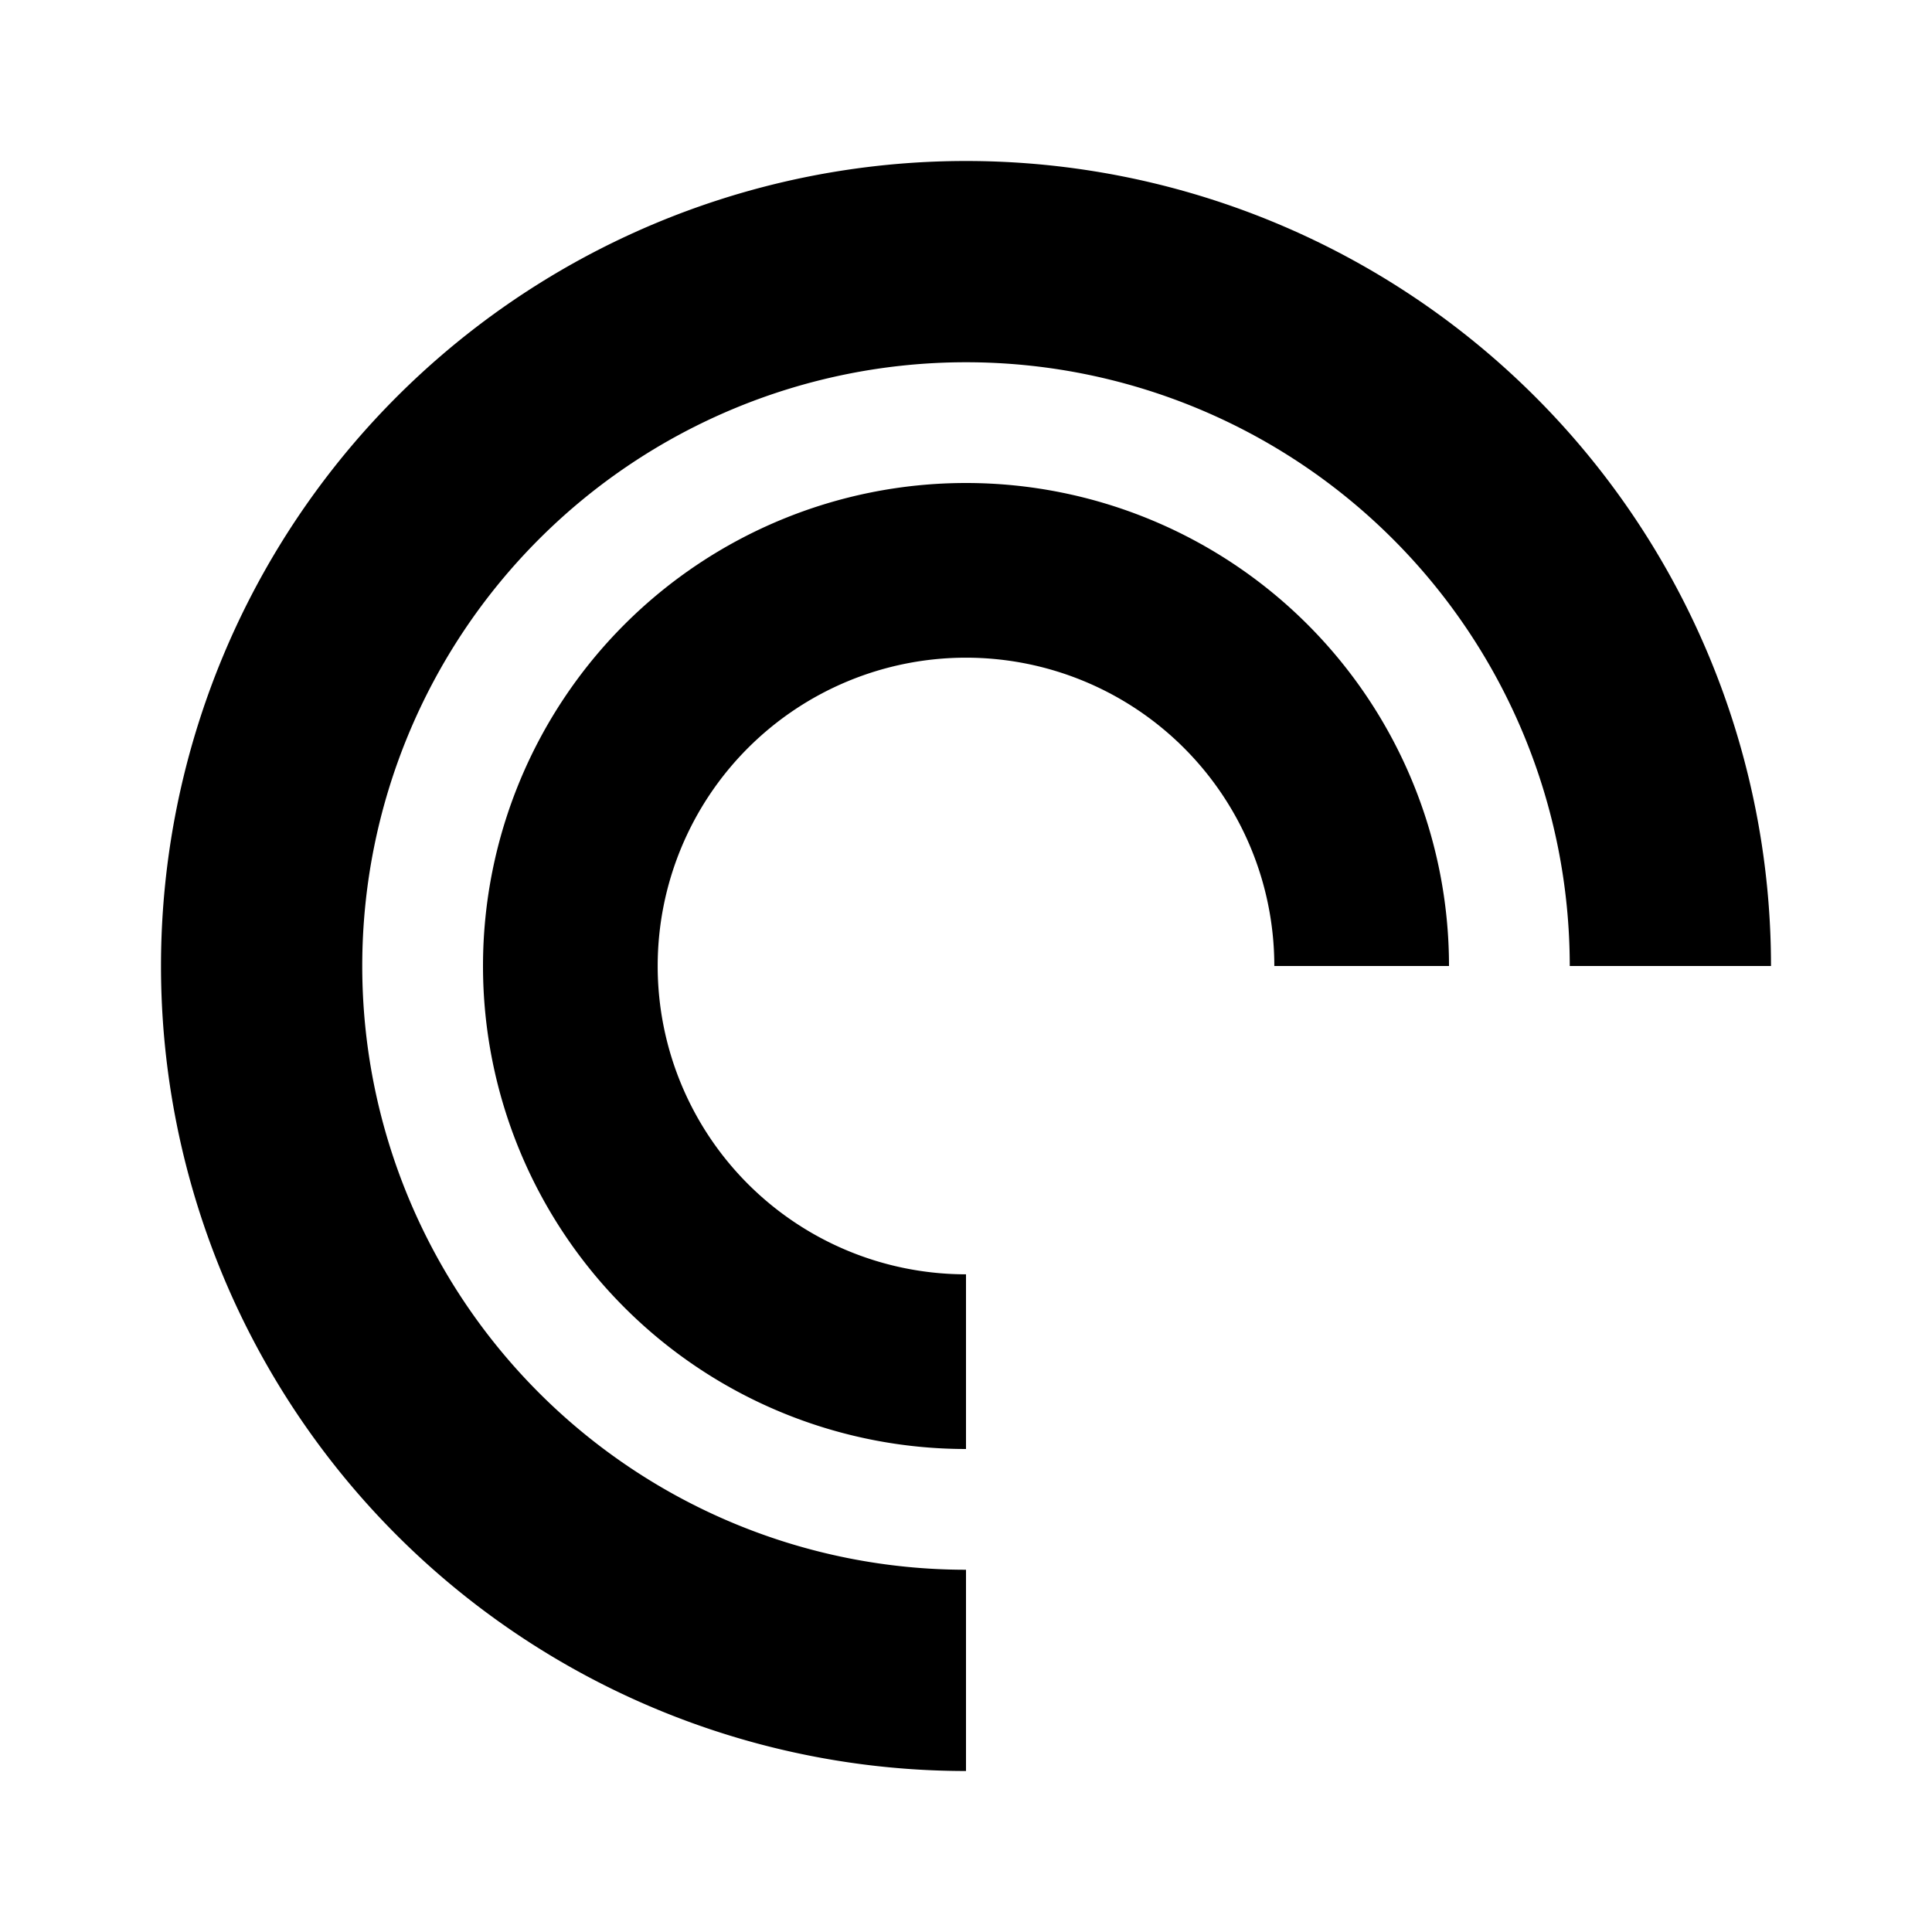 <svg fill="currentColor" viewBox="0 0 24 24" width="1em" height="1em"><path fill="none" d="M0,0H24V24H0Z"/><path fill-rule="evenodd" d="M2,12a10,10,0,0,1,20,0H19.5A7.5,7.5,0,1,0,12,19.5V22A10,10,0,0,1,2,12Zm10,6a6,6,0,1,1,6-6H15.83A3.83,3.83,0,1,0,12,15.83h0Z"/></svg>